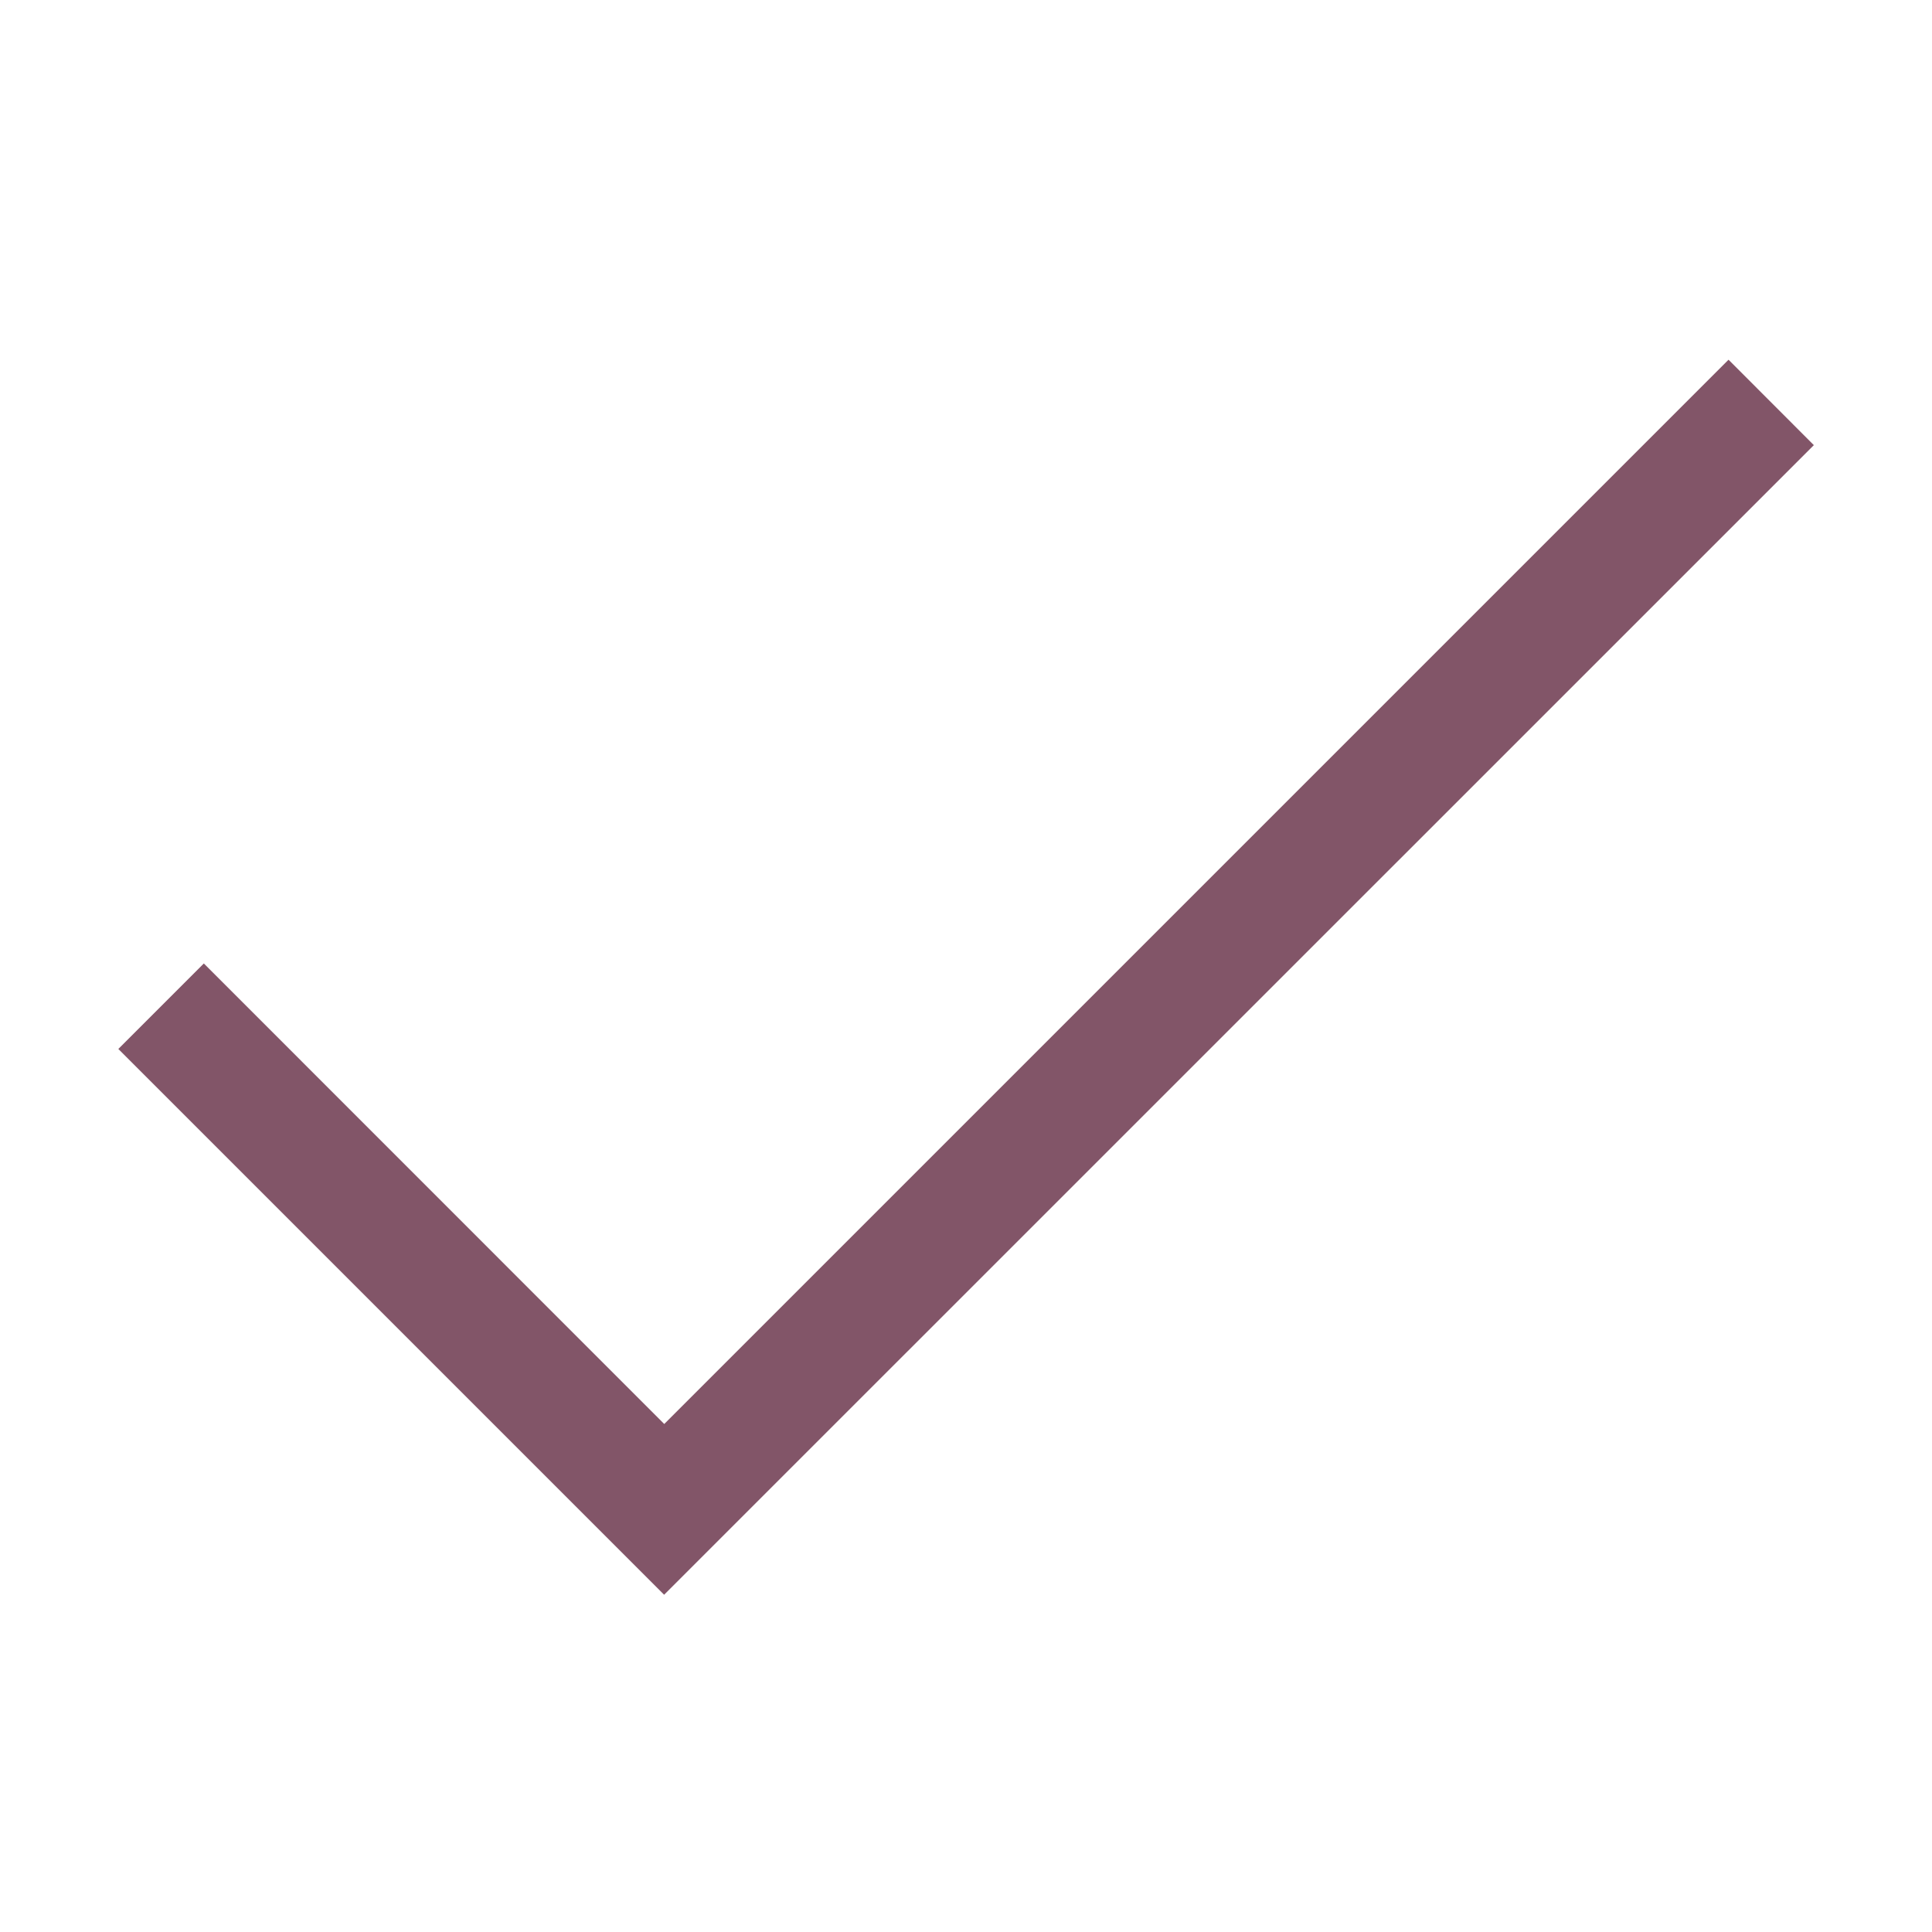 <?xml version="1.0" encoding="utf-8"?>
<svg xmlns="http://www.w3.org/2000/svg" width="16" height="16" viewBox="0 0 16 16" fill="none">
<path d="M15.021 3.687L5.5 13.207L0.98 8.687L1.688 7.979L5.501 11.793L14.315 2.979L15.022 3.687H15.021Z" fill="#825568"/>
</svg>